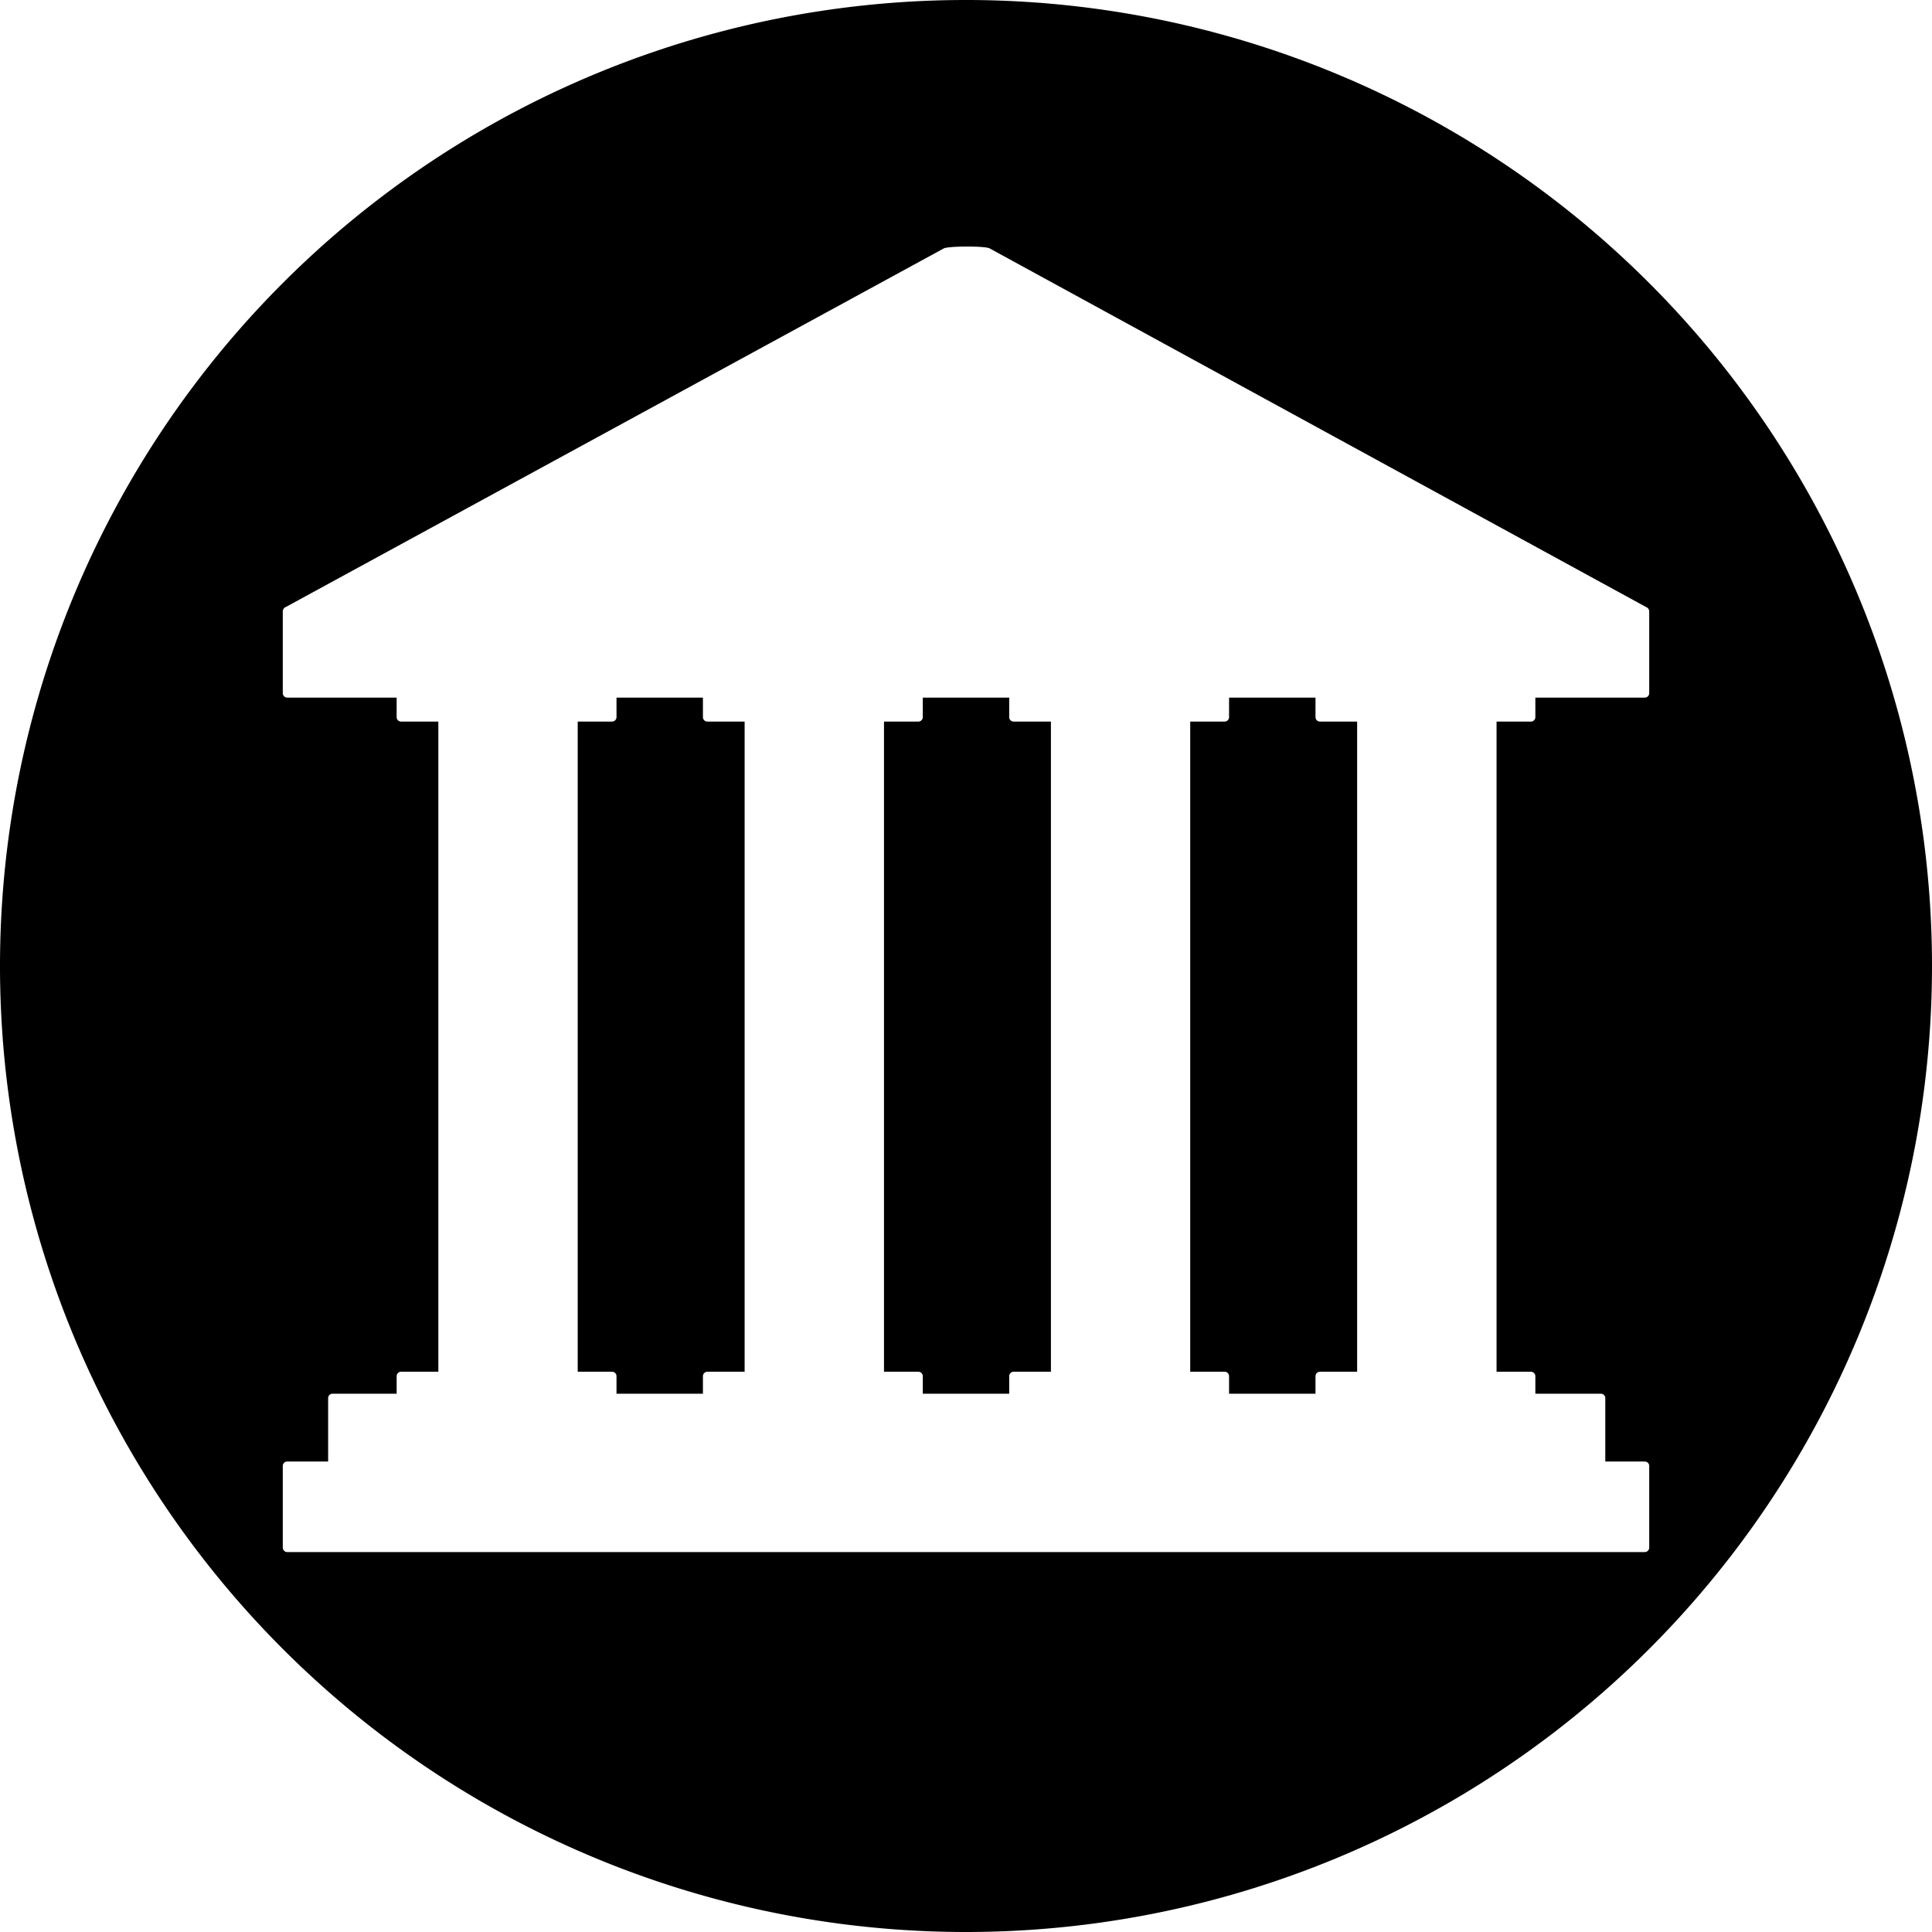 <?xml version="1.0" encoding="UTF-8" standalone="no"?>
<!-- Created with Inkscape (http://www.inkscape.org/) -->

<svg
   width="128"
   height="128"
   viewBox="0 0 33.867 33.867"
   version="1.1"
   id="svg1"
   xml:space="preserve"
   xmlns="http://www.w3.org/2000/svg"
   xmlns:svg="http://www.w3.org/2000/svg"><defs
     id="defs1" /><g
     id="layer1"
     style="display:inline"><path
       id="path1"
       style="display:inline;fill:#000000;fill-opacity:1;stroke-width:0.794;stroke-linecap:round;stroke-linejoin:round;stroke-dashoffset:1.382"
       d="M 16.933 0 A 16.933 16.933 0 0 0 0 16.933 A 16.933 16.933 0 0 0 16.933 33.867 A 16.933 16.933 0 0 0 33.867 16.933 A 16.933 16.933 0 0 0 16.933 0 z M 16.943 4.322 C 17.129 4.321 17.317 4.332 17.353 4.357 L 28.866 10.647 C 28.879 10.65 28.91 10.679 28.91 10.719 L 28.91 12.151 C 28.91 12.194 28.875 12.229 28.832 12.229 L 26.914 12.229 L 26.914 12.571 C 26.914 12.614 26.879 12.649 26.836 12.649 L 26.234 12.649 L 26.234 24.046 L 26.836 24.046 C 26.879 24.046 26.914 24.081 26.914 24.124 L 26.914 24.431 L 28.062 24.431 C 28.105 24.431 28.14 24.465 28.14 24.508 L 28.14 25.62 L 28.832 25.62 C 28.875 25.62 28.91 25.654 28.91 25.697 L 28.91 27.129 C 28.91 27.172 28.875 27.207 28.832 27.207 L 5.035 27.207 C 4.992 27.207 4.957 27.172 4.957 27.129 L 4.957 25.697 C 4.957 25.654 4.992 25.62 5.035 25.62 L 5.752 25.62 L 5.752 24.508 C 5.752 24.465 5.787 24.431 5.83 24.431 L 6.953 24.431 L 6.953 24.124 C 6.953 24.081 6.987 24.046 7.031 24.046 L 7.684 24.046 L 7.684 12.649 L 7.031 12.649 C 6.987 12.649 6.953 12.614 6.953 12.571 L 6.953 12.229 L 5.035 12.229 C 4.992 12.229 4.957 12.194 4.957 12.151 L 4.957 10.719 C 4.957 10.677 4.99 10.645 5.004 10.644 L 16.54 4.357 C 16.57 4.335 16.756 4.322 16.943 4.322 z M 10.807 12.229 L 10.807 12.571 C 10.807 12.614 10.772 12.649 10.729 12.649 L 10.127 12.649 L 10.127 24.046 L 10.729 24.046 C 10.772 24.046 10.807 24.081 10.807 24.124 L 10.807 24.431 L 12.322 24.431 L 12.322 24.124 C 12.322 24.081 12.357 24.046 12.4 24.046 L 13.053 24.046 L 13.053 12.649 L 12.4 12.649 C 12.357 12.649 12.322 12.614 12.322 12.571 L 12.322 12.229 L 10.807 12.229 z M 16.176 12.229 L 16.176 12.571 C 16.176 12.614 16.141 12.649 16.098 12.649 L 15.496 12.649 L 15.496 24.046 L 16.098 24.046 C 16.141 24.046 16.176 24.081 16.176 24.124 L 16.176 24.431 L 17.691 24.431 L 17.691 24.124 C 17.691 24.081 17.726 24.046 17.769 24.046 L 18.422 24.046 L 18.422 12.649 L 17.769 12.649 C 17.726 12.649 17.691 12.614 17.691 12.571 L 17.691 12.229 L 16.176 12.229 z M 21.545 12.229 L 21.545 12.571 C 21.545 12.614 21.511 12.649 21.467 12.649 L 20.864 12.649 L 20.864 24.046 L 21.467 24.046 C 21.511 24.046 21.545 24.081 21.545 24.124 L 21.545 24.431 L 23.06 24.431 L 23.06 24.124 C 23.06 24.081 23.094 24.046 23.138 24.046 L 23.79 24.046 L 23.79 12.649 L 23.138 12.649 C 23.094 12.649 23.06 12.614 23.06 12.571 L 23.06 12.229 L 21.545 12.229 z " /></g></svg>
